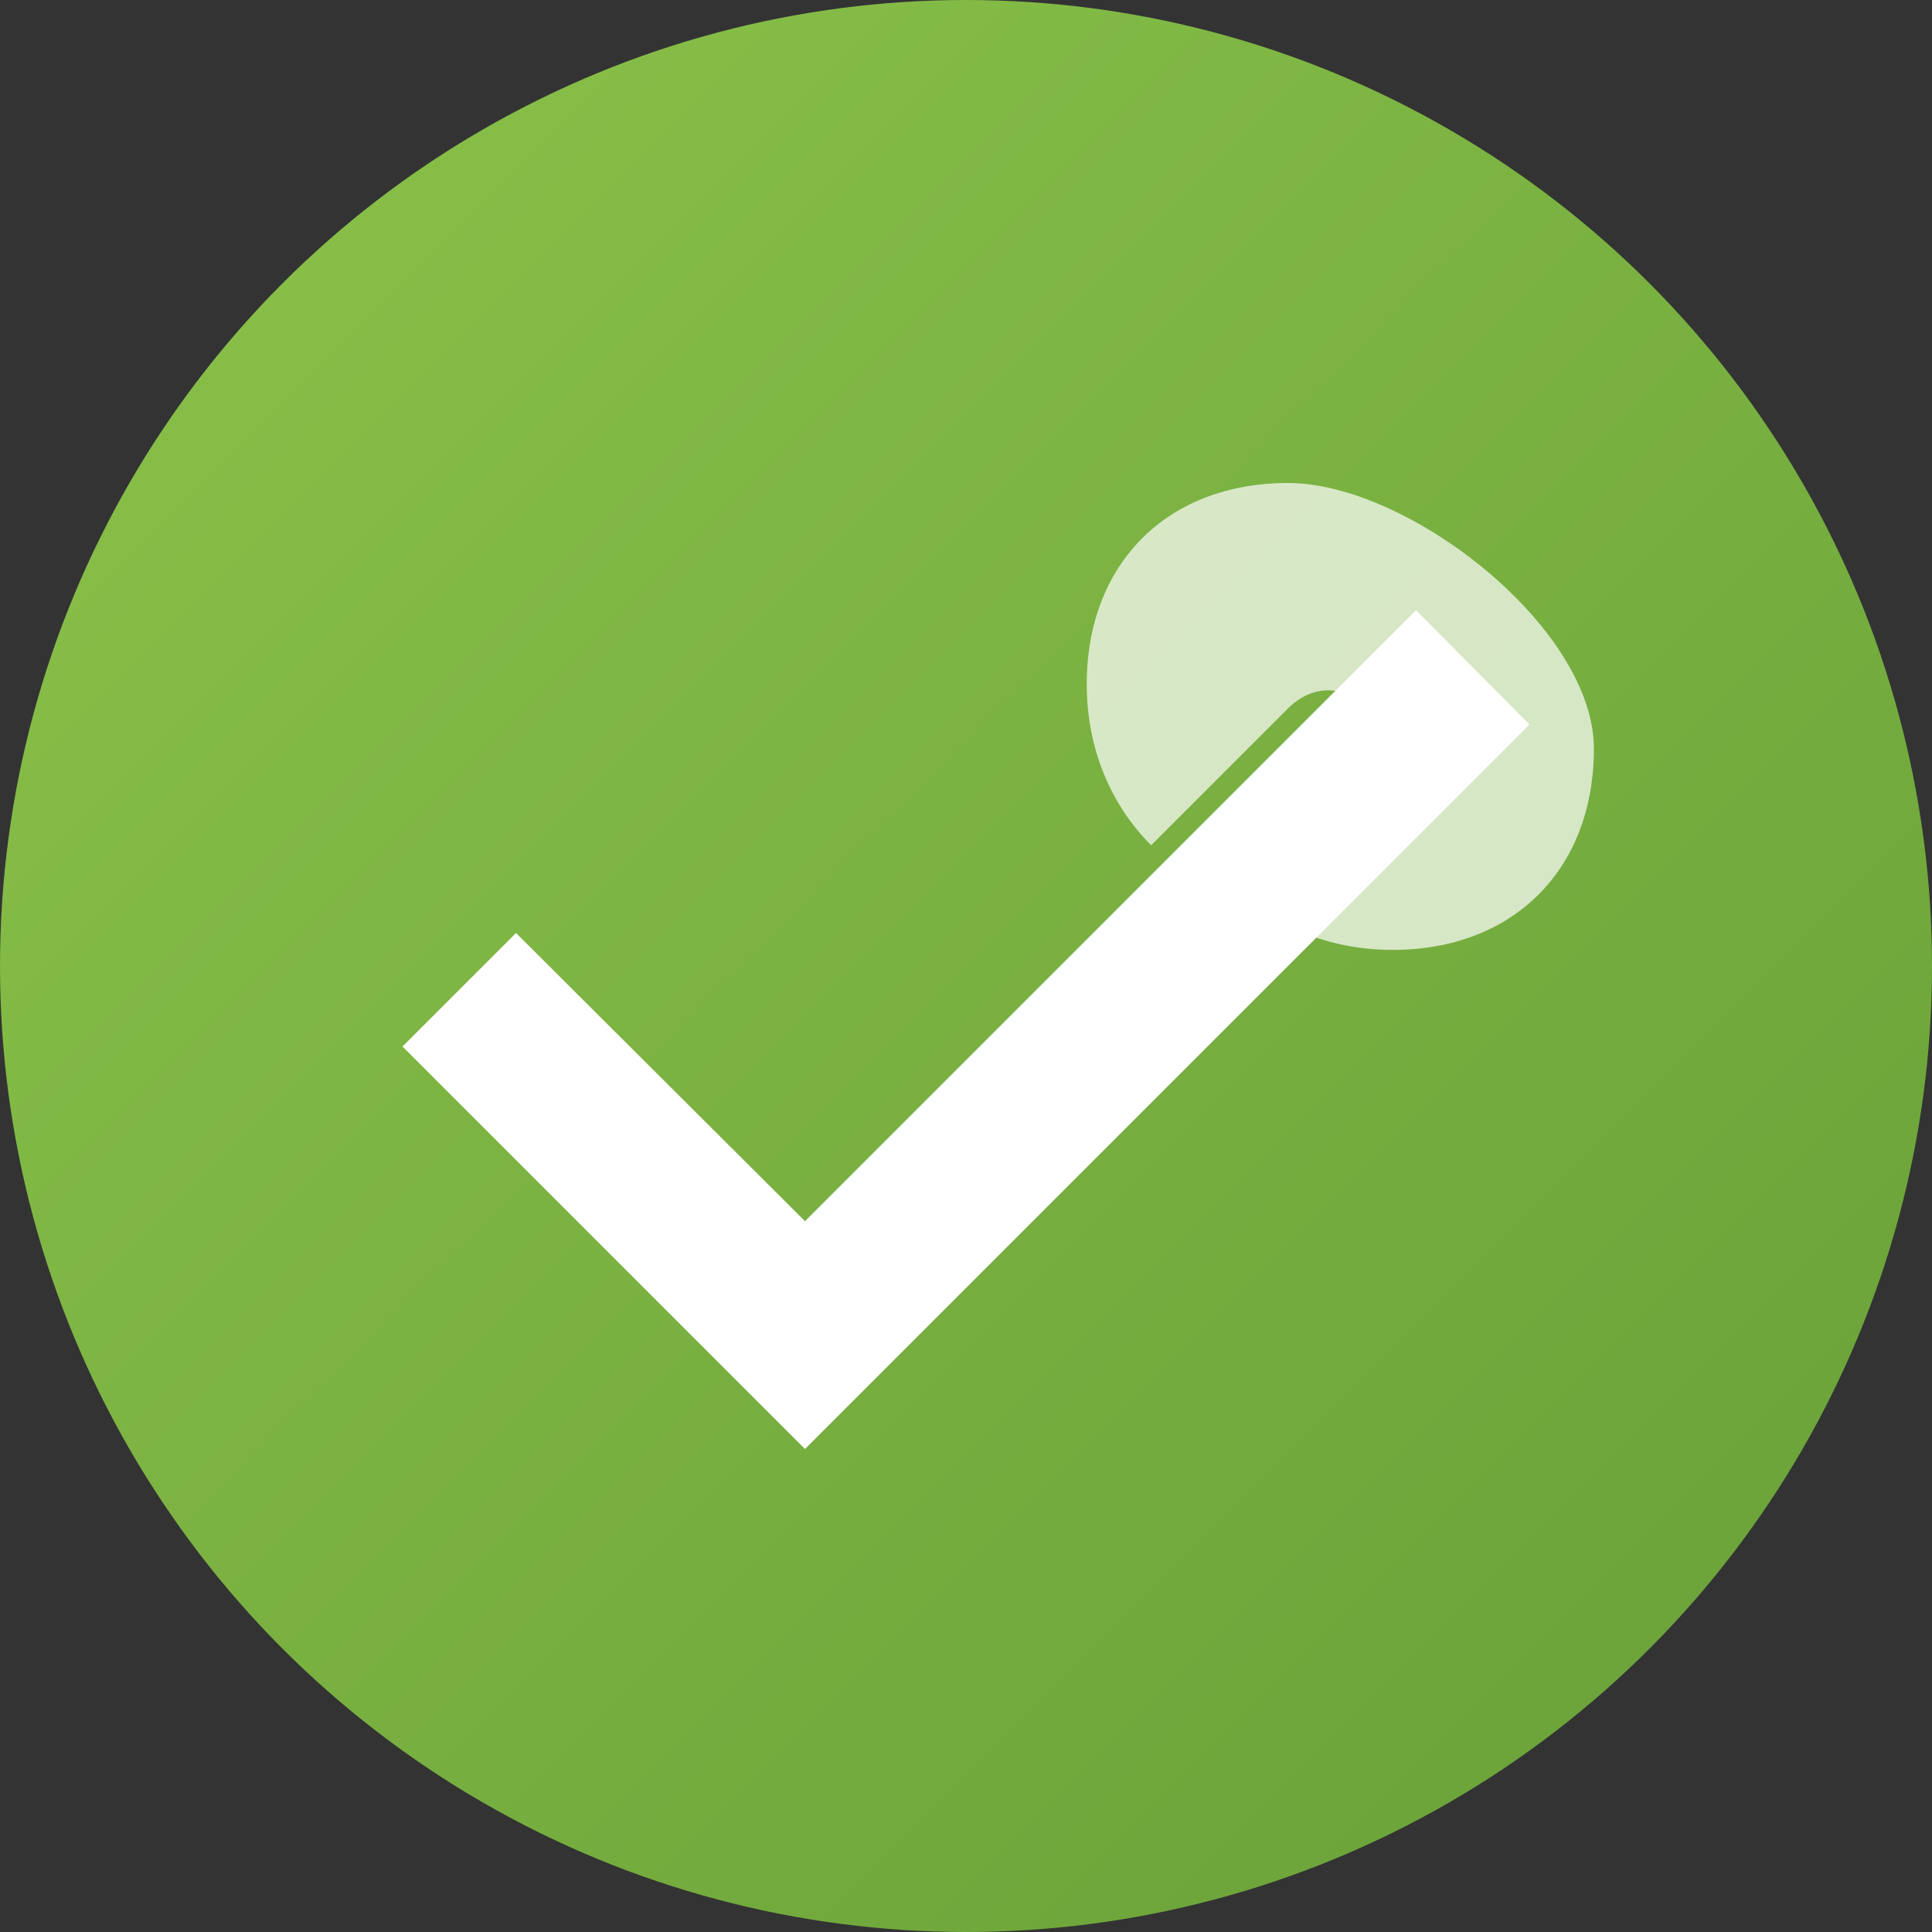 <svg xmlns="http://www.w3.org/2000/svg" viewBox="0 0 24 24" width="24" height="24">
  <rect x="0" y="0" width="24" height="24" fill="#333333" stroke="none"/>
  <defs>
    <linearGradient id="bg-gradient" x1="0%" y1="0%" x2="100%" y2="100%">
      <stop offset="0%" style="stop-color:#8BC34A;stop-opacity:1" />
      <stop offset="100%" style="stop-color:#689F38;stop-opacity:1" />
    </linearGradient>
  </defs>
  
  <!-- Background circle -->
  <circle cx="12" cy="12" r="12" fill="url(#bg-gradient)"/>
  
  <!-- Checkmark -->
  <path d="M10 15.17l-3.59-3.58L5 13l5 5 9-9-1.41-1.42L10 15.17z" fill="white" stroke="none"/>
  
  <!-- Small leaf accent -->
  <path d="M16 6c-1.5 0-2.5 1-2.5 2.5 0 .8.3 1.5.8 2l1.7-1.7c.3-.3.7-.3 1 0s.3.7 0 1L15.3 11c.5.5 1.2.8 2 .8 1.5 0 2.5-1 2.5-2.5S17.5 6 16 6z" fill="rgba(255,255,255,0.7)"/>
</svg>
